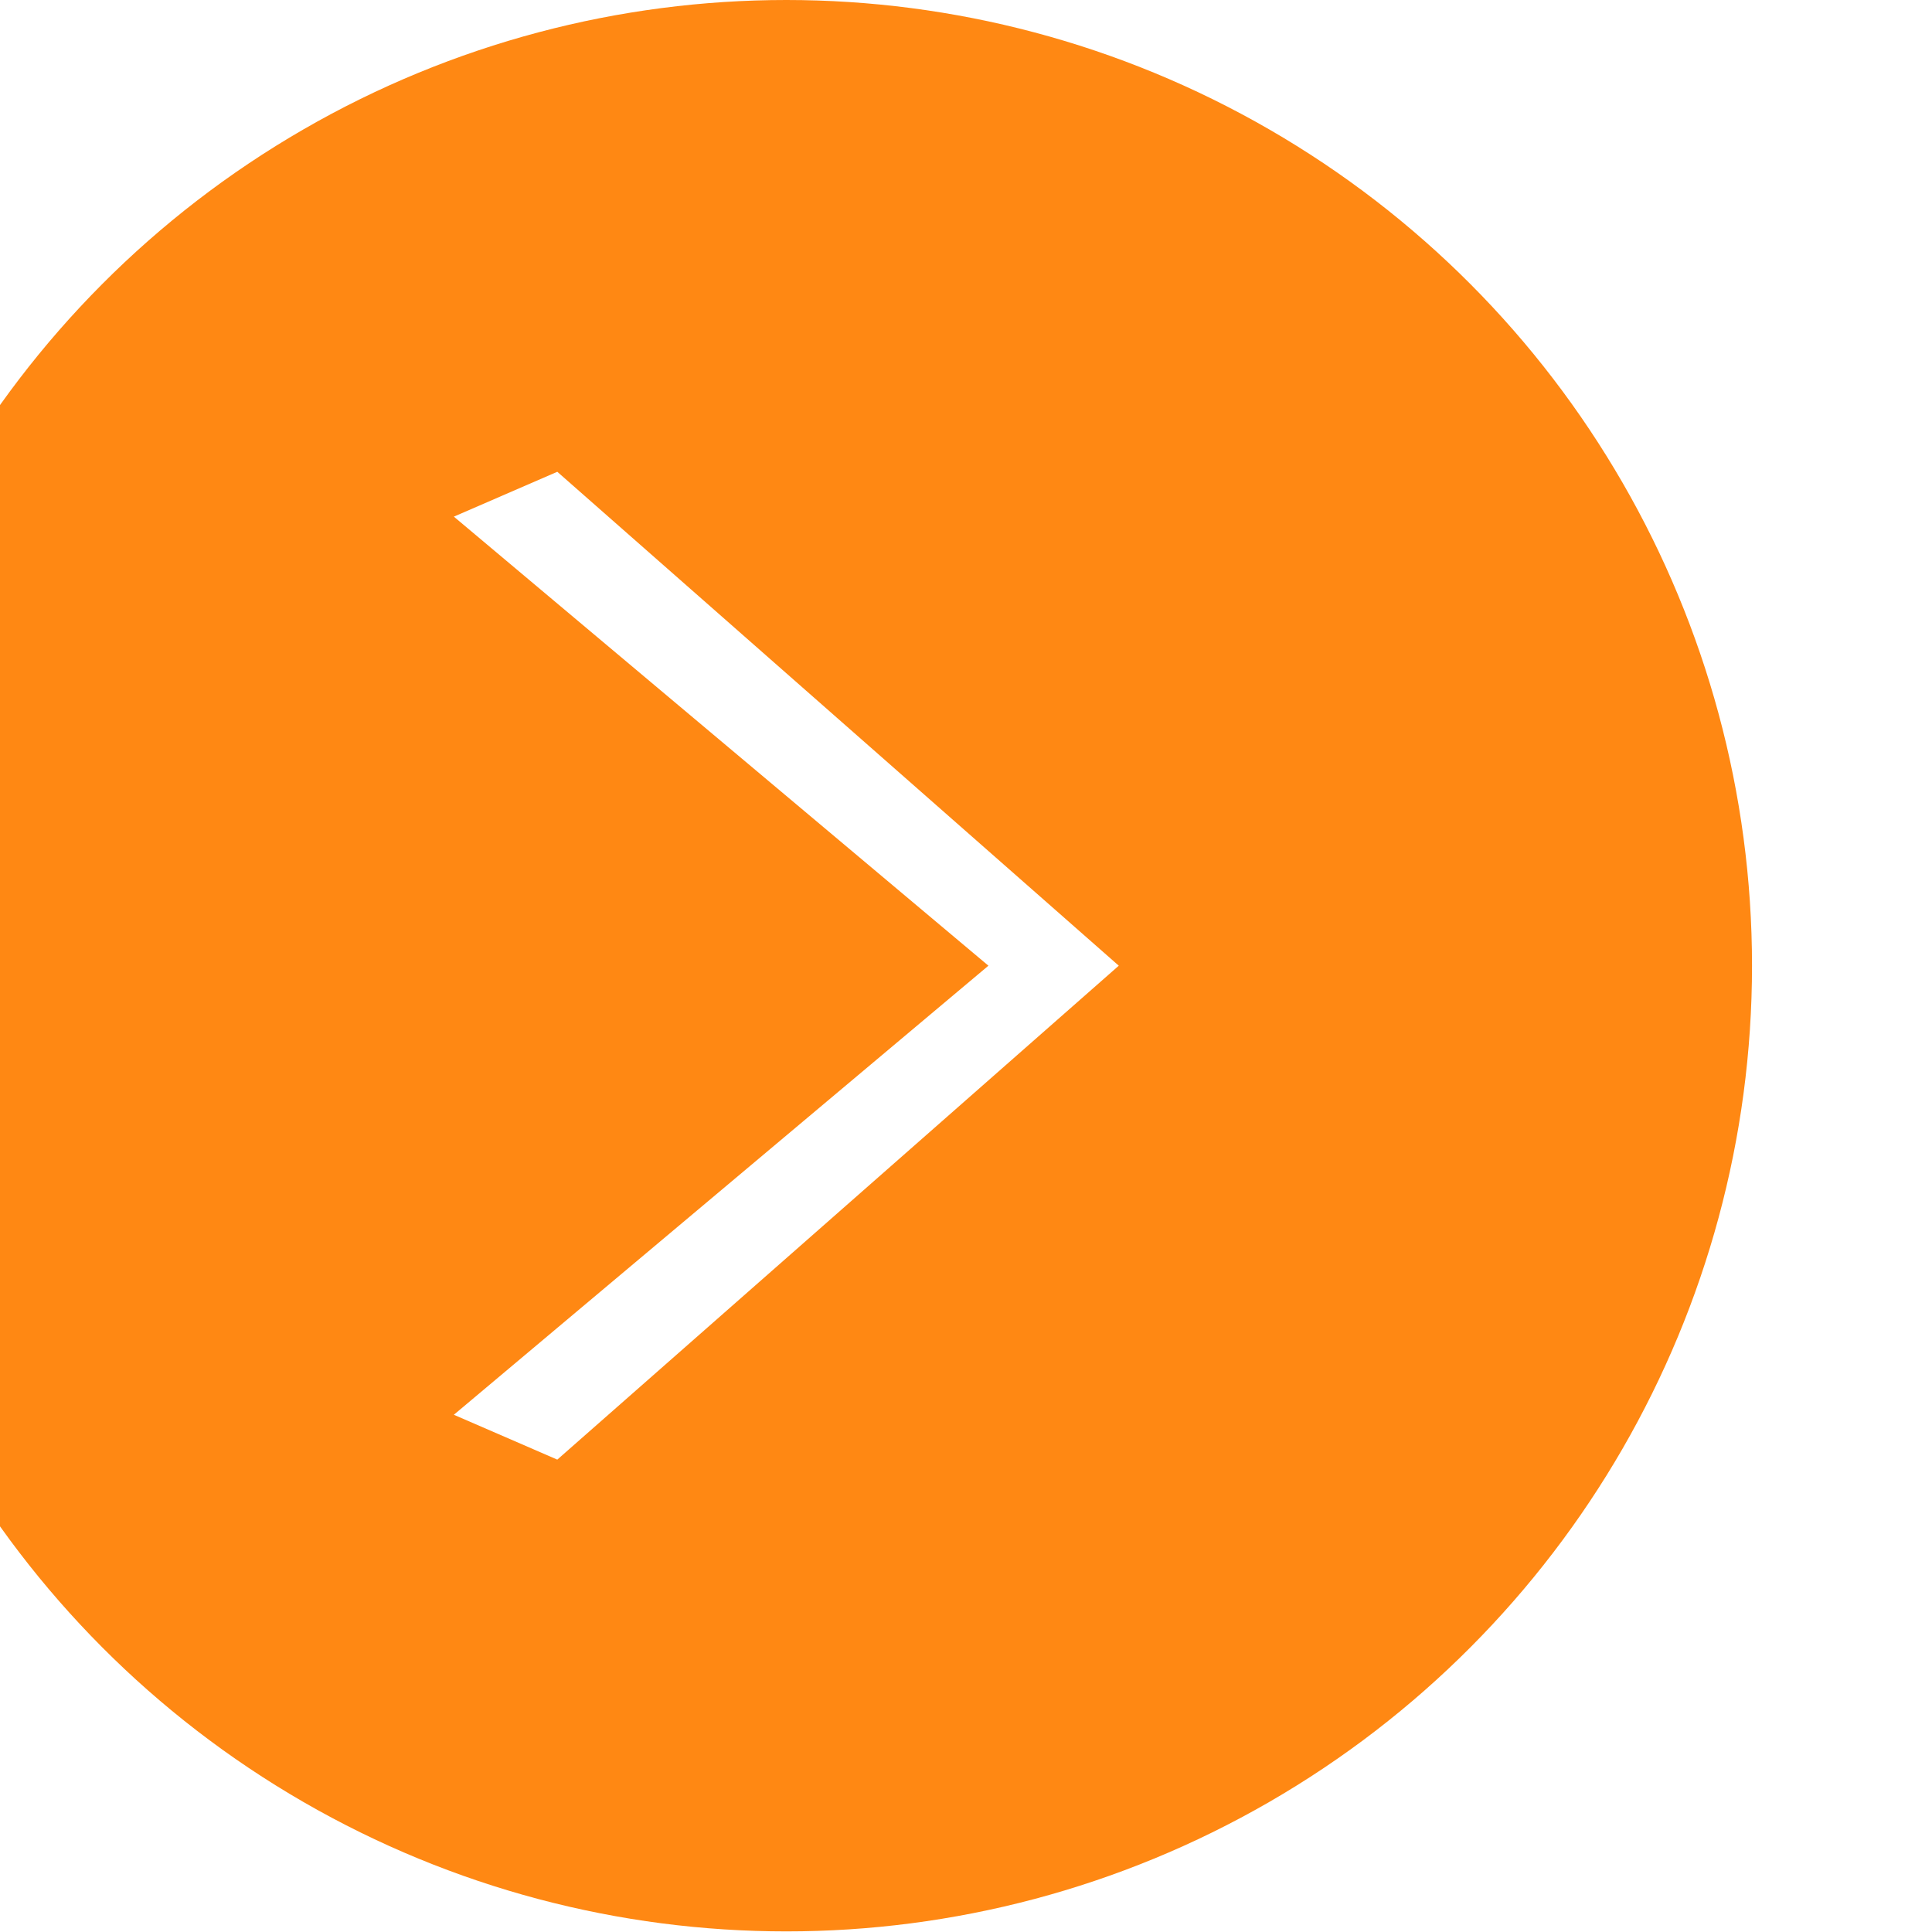 <?xml version="1.0" encoding="UTF-8"?>
<svg id="Layer_2" data-name="Layer 2" xmlns="http://www.w3.org/2000/svg" xmlns:xlink="http://www.w3.org/1999/xlink" viewBox="0 0 32.31 32.31">
  <defs>
    <style>
      .cls-1 {
        filter: url(#drop-shadow-1);
      }

      .cls-2 {
        fill: #ff8813;
      }

      .cls-2, .cls-3 {
        stroke-width: 0px;
      }

      .cls-3 {
        fill: #fff;
      }
    </style>
    <filter id="drop-shadow-1" filterUnits="userSpaceOnUse">
      <feOffset dx="-3" dy="0"/>
      <feGaussianBlur result="blur" stdDeviation="1"/>
      <feFlood flood-color="#d6d4d4" flood-opacity="0"/>
      <feComposite in2="blur" operator="in"/>
      <feComposite in="SourceGraphic"/>
    </filter>
  </defs>
  <g id="_文字" data-name="文字">
    <g class="cls-1">
      <circle class="cls-2" cx="16.15" cy="16.15" r="16.15"/>
      <path class="cls-3" d="M10.59,8.64l1.73-.75,9.39,8.26-9.39,8.26-1.73-.75,8.94-7.51-8.94-7.51Z"/>
    </g>
  </g>
</svg>
